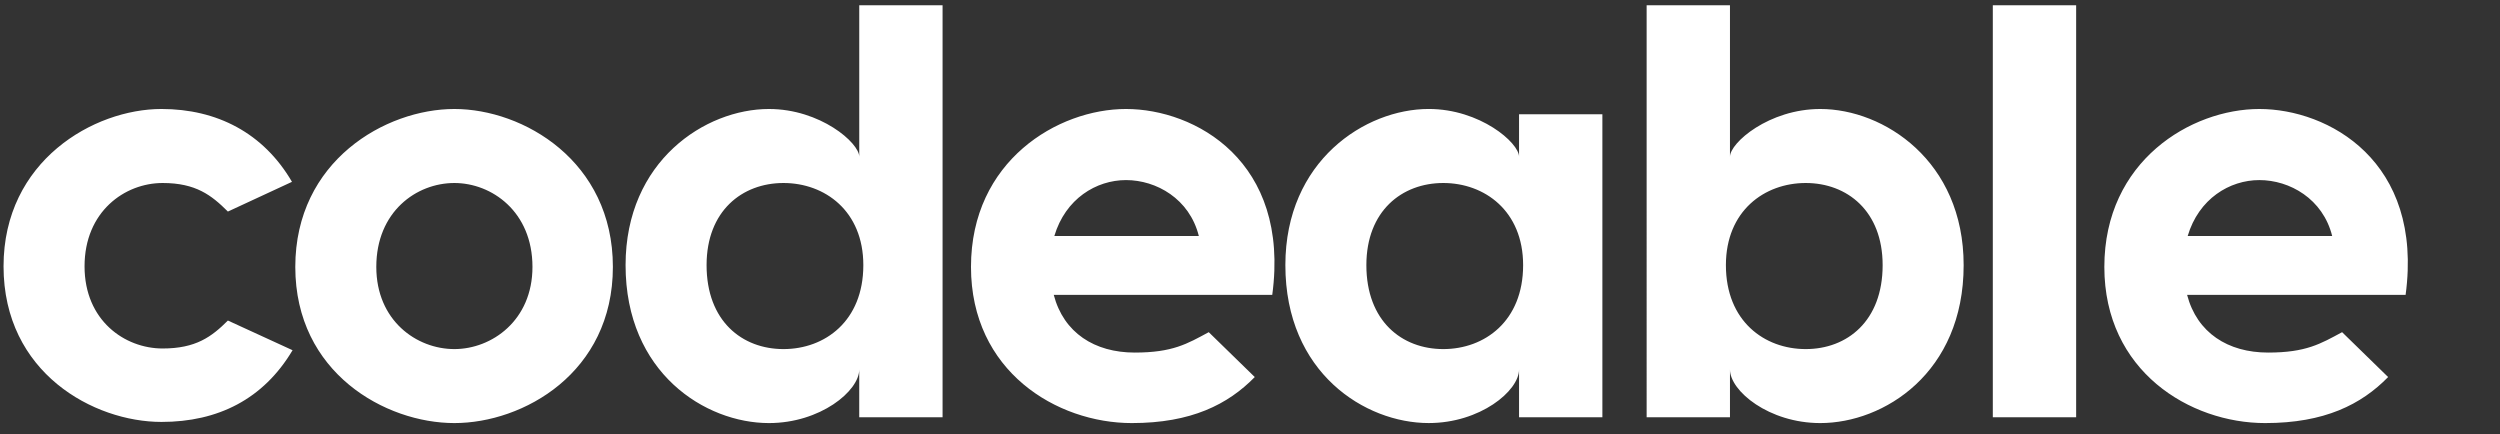 <svg xmlns="http://www.w3.org/2000/svg" width="144" height="25" viewBox="0 0 144 25">
    <rect x="0" y="0" width="144" height="25" fill="#333333" stroke="none"/>
    <g fill="#FFF" fill-rule="evenodd">
        <path d="M16.818 10.474l-3.692 1.712c-.94-.94-1.846-1.645-3.759-1.645-2.181 0-4.497 1.645-4.497 4.8 0 3.121 2.316 4.732 4.497 4.732 1.913 0 2.82-.671 3.76-1.61l3.725 1.71c-1.678 2.82-4.296 4.13-7.552 4.13-3.893 0-9.096-2.82-9.096-8.963 0-6.075 5.203-9.062 9.096-9.062 3.189 0 5.874 1.376 7.518 4.196M21.675 15.374c0 3.088 2.316 4.733 4.497 4.733 2.149 0 4.498-1.645 4.498-4.733 0-3.188-2.35-4.833-4.498-4.833-2.181 0-4.497 1.645-4.497 4.833m13.627 0c0 6.109-5.17 8.995-9.13 8.995-3.96 0-9.163-2.886-9.163-8.995 0-6.109 5.203-9.096 9.163-9.096s9.13 2.987 9.13 9.096M49.728 15.273c0-3.121-2.216-4.732-4.599-4.732s-4.43 1.611-4.43 4.732c0 3.223 2.047 4.834 4.43 4.834 2.383 0 4.599-1.611 4.599-4.834zM54.292.303v23.73h-4.8v-2.752c0 1.242-2.248 3.088-5.202 3.088-3.658 0-8.257-2.886-8.257-9.096 0-6.008 4.599-8.995 8.257-8.995 2.954 0 5.203 1.947 5.203 2.752V.304h4.8zM60.73 13.595h8.323c-.537-2.148-2.45-3.222-4.195-3.222-1.712 0-3.49 1.074-4.129 3.222m12.553 3.39H60.696c.57 2.182 2.35 3.323 4.665 3.323 2.182 0 3.021-.504 4.263-1.175l2.651 2.585c-1.544 1.577-3.658 2.651-7.082 2.651-4.33 0-9.264-2.987-9.264-8.995 0-6.109 5.002-9.096 8.929-9.096 3.96 0 9.465 2.987 8.424 10.707M78.703 15.273c0 3.223 2.047 4.834 4.43 4.834 2.383 0 4.599-1.611 4.599-4.834 0-3.121-2.216-4.732-4.599-4.732s-4.43 1.611-4.43 4.732m8.794-6.243V6.58h4.8v17.454h-4.8V21.28c0 1.242-2.25 3.088-5.203 3.088-3.658 0-8.257-2.886-8.257-9.096 0-6.008 4.599-8.995 8.257-8.995 2.954 0 5.203 1.947 5.203 2.752M108.44 15.273c0-3.121-2.047-4.732-4.43-4.732-2.383 0-4.598 1.611-4.598 4.732 0 3.223 2.215 4.834 4.598 4.834s4.43-1.611 4.43-4.834m4.666 0c0 6.21-4.599 9.096-8.257 9.096-2.954 0-5.203-1.846-5.203-3.088v2.753h-4.8V.304h4.8V9.03c0-.805 2.25-2.752 5.203-2.752 3.658 0 8.257 2.987 8.257 8.995M114.786 24.034h4.8V.304h-4.8zM126.01 13.595h8.324c-.537-2.148-2.45-3.222-4.195-3.222-1.712 0-3.491 1.074-4.129 3.222m12.553 3.39h-12.586c.57 2.182 2.35 3.323 4.665 3.323 2.182 0 3.02-.504 4.263-1.175l2.651 2.585c-1.543 1.577-3.658 2.651-7.082 2.651-4.33 0-9.264-2.987-9.264-8.995 0-6.109 5.002-9.096 8.929-9.096 3.96 0 9.465 2.987 8.424 10.707"/>
    </g>
</svg>
